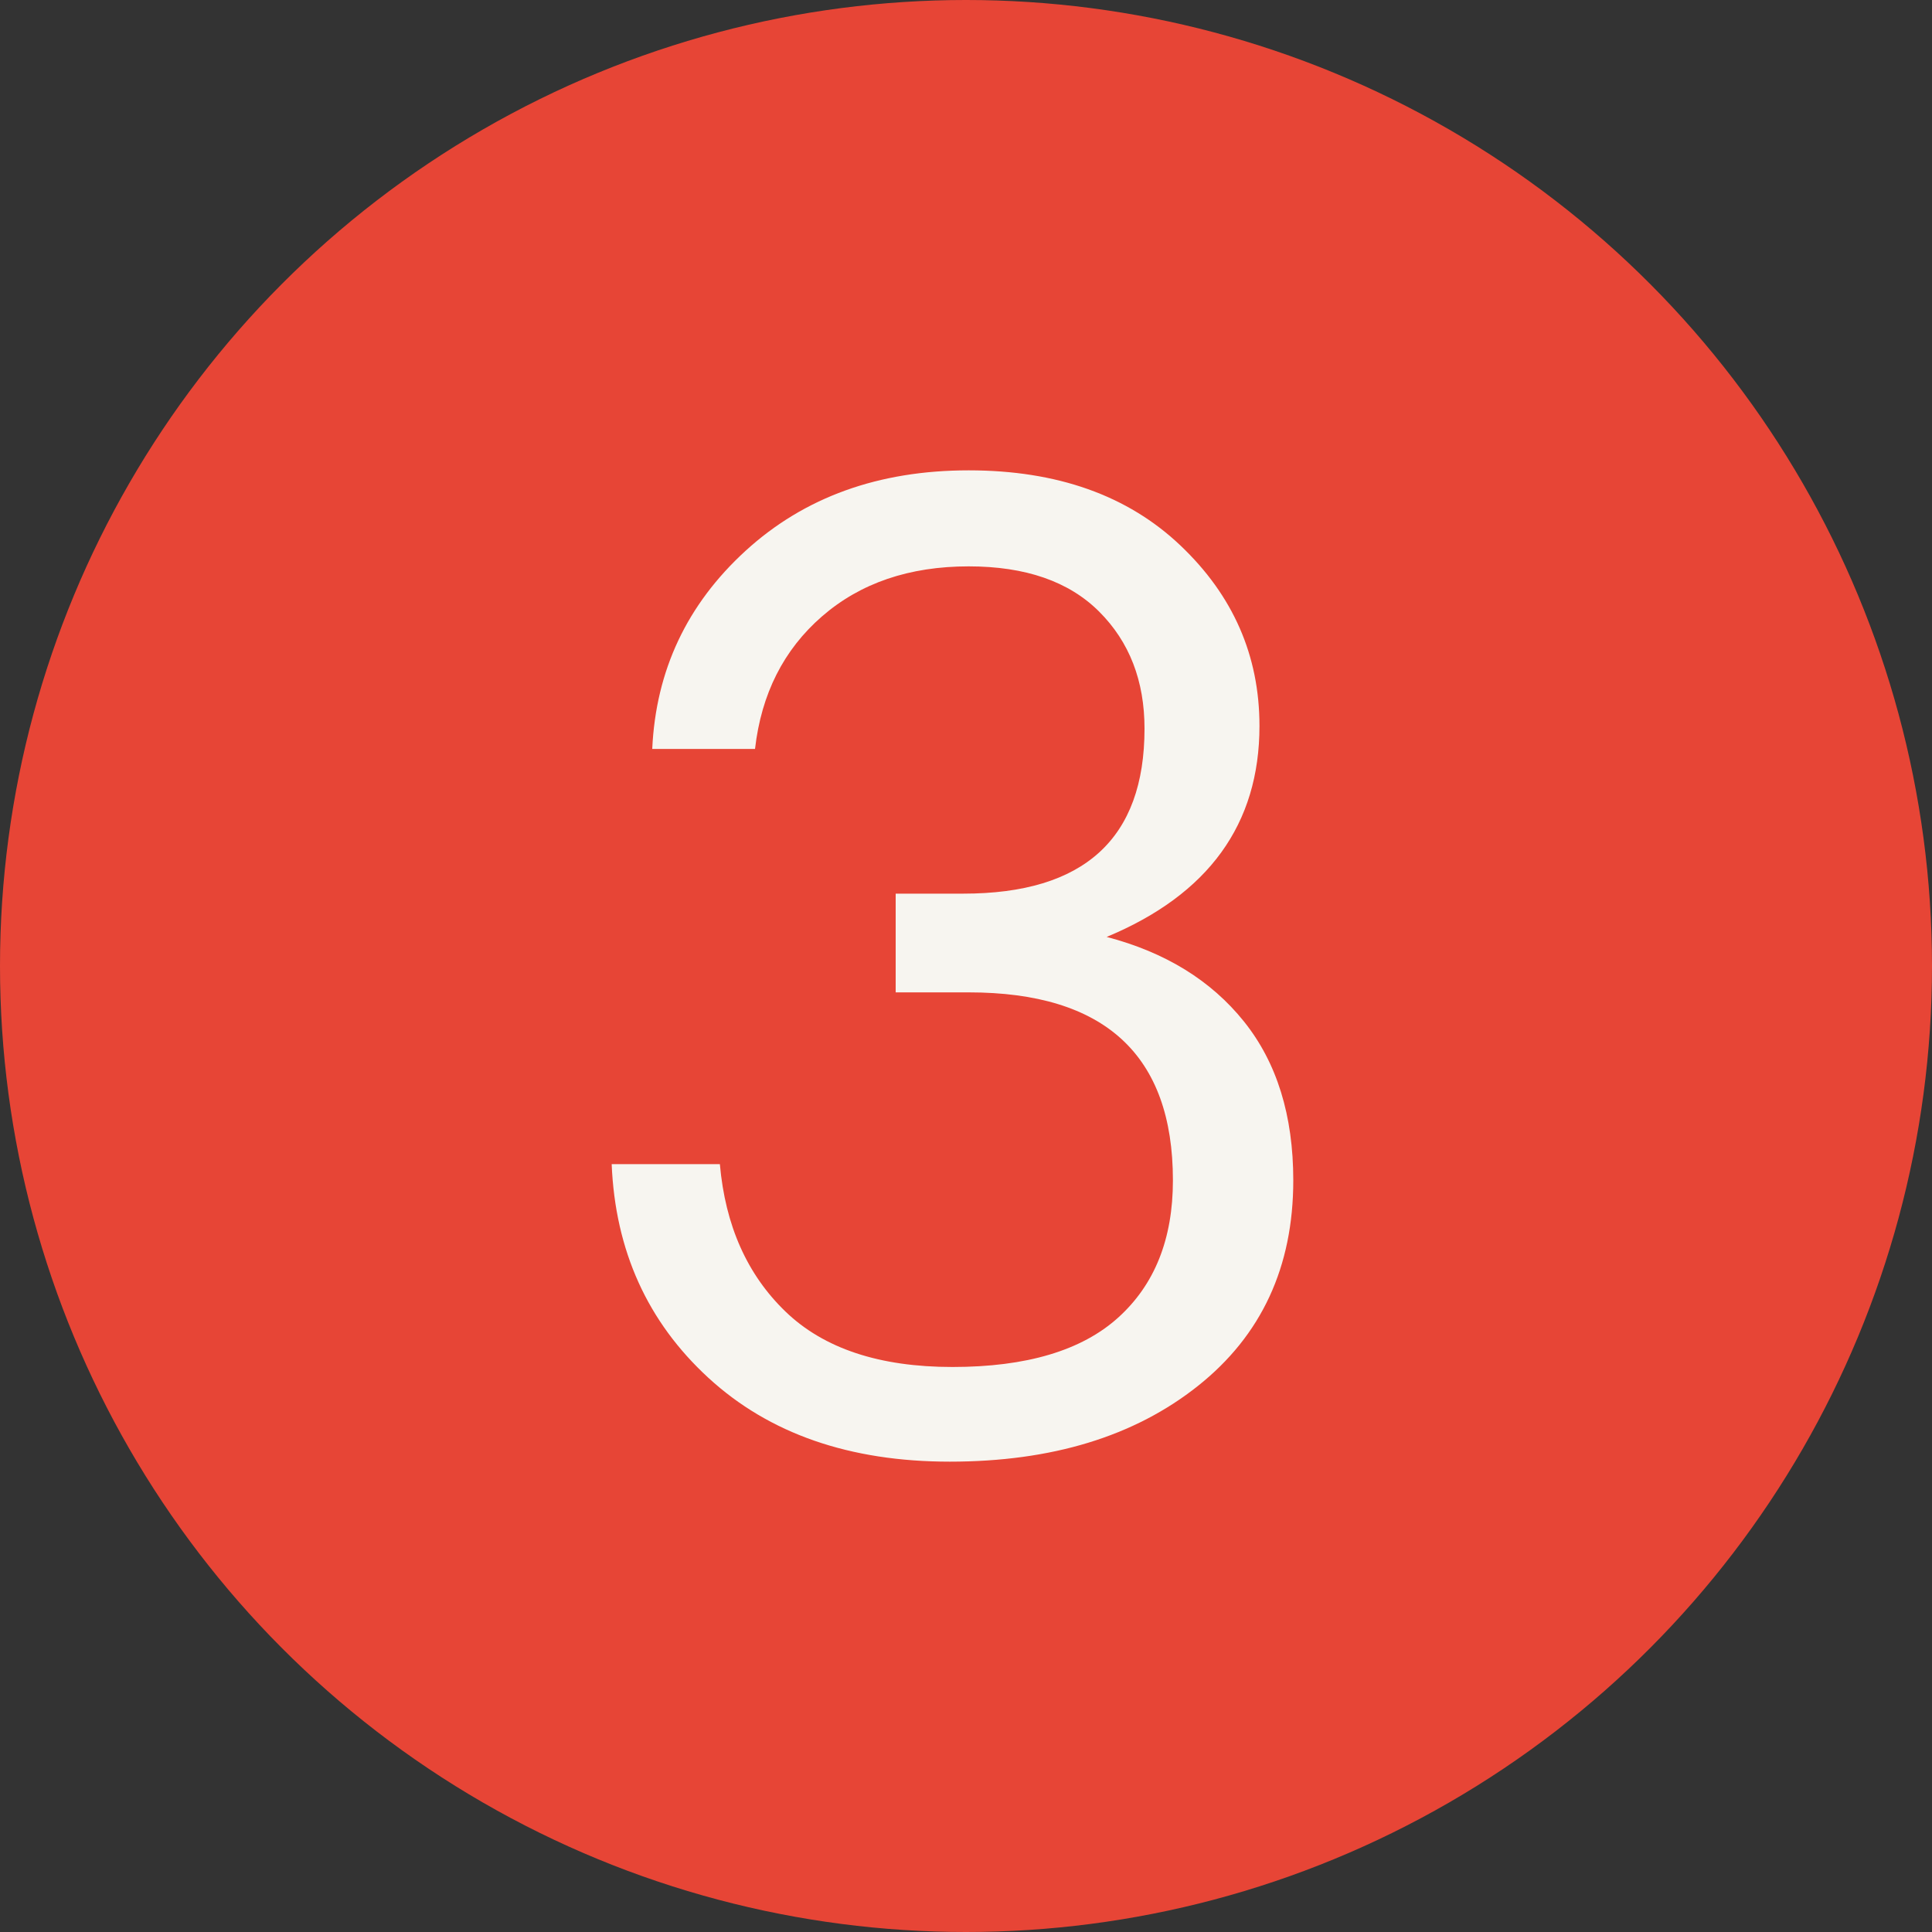 <?xml version="1.0" encoding="utf-8"?>
<!-- Generator: Adobe Illustrator 26.0.0, SVG Export Plug-In . SVG Version: 6.00 Build 0)  -->
<svg version="1.1" id="Layer_1" xmlns="http://www.w3.org/2000/svg" xmlns:xlink="http://www.w3.org/1999/xlink" x="0px" y="0px"
	 viewBox="0 0 200 200" style="enable-background:new 0 0 200 200;" xml:space="preserve">
<rect x="0" y="0" width="200" height="200" fill="#333333" stroke="none"/>
<style type="text/css">
	.st0{fill:#E74536;}
	.st1{fill:#F7F5F0;}
</style>
<circle class="st0" cx="100" cy="100" r="100"/>
<g>
	<path class="st1" d="M98.32,151.31c-10.36,0-18.69-2.89-24.99-8.68c-6.3-5.79-9.64-13.16-10.01-22.12h11.2
		c0.56,6.35,2.82,11.43,6.79,15.26c3.97,3.83,9.73,5.74,17.29,5.74c7.65,0,13.37-1.7,17.15-5.11c3.78-3.41,5.67-8.14,5.67-14.21
		c0-12.97-7.05-19.46-21.14-19.46h-7.56V92.51h7c12.51,0,18.76-5.69,18.76-17.08c0-4.95-1.56-8.98-4.69-12.11
		c-3.13-3.13-7.63-4.69-13.51-4.69c-6.16,0-11.22,1.73-15.19,5.18c-3.97,3.45-6.28,8.03-6.93,13.72H67.52
		c0.37-8.12,3.59-14.96,9.66-20.51c6.07-5.55,13.77-8.33,23.1-8.33c9.15,0,16.45,2.59,21.91,7.77c5.46,5.18,8.19,11.41,8.19,18.69
		c0,10.17-5.27,17.45-15.82,21.84c6.07,1.59,10.8,4.5,14.21,8.75c3.41,4.25,5.11,9.73,5.11,16.45c0,8.96-3.29,16.05-9.87,21.28
		C117.43,148.7,108.87,151.31,98.32,151.31z"/>
</g>
</svg>
